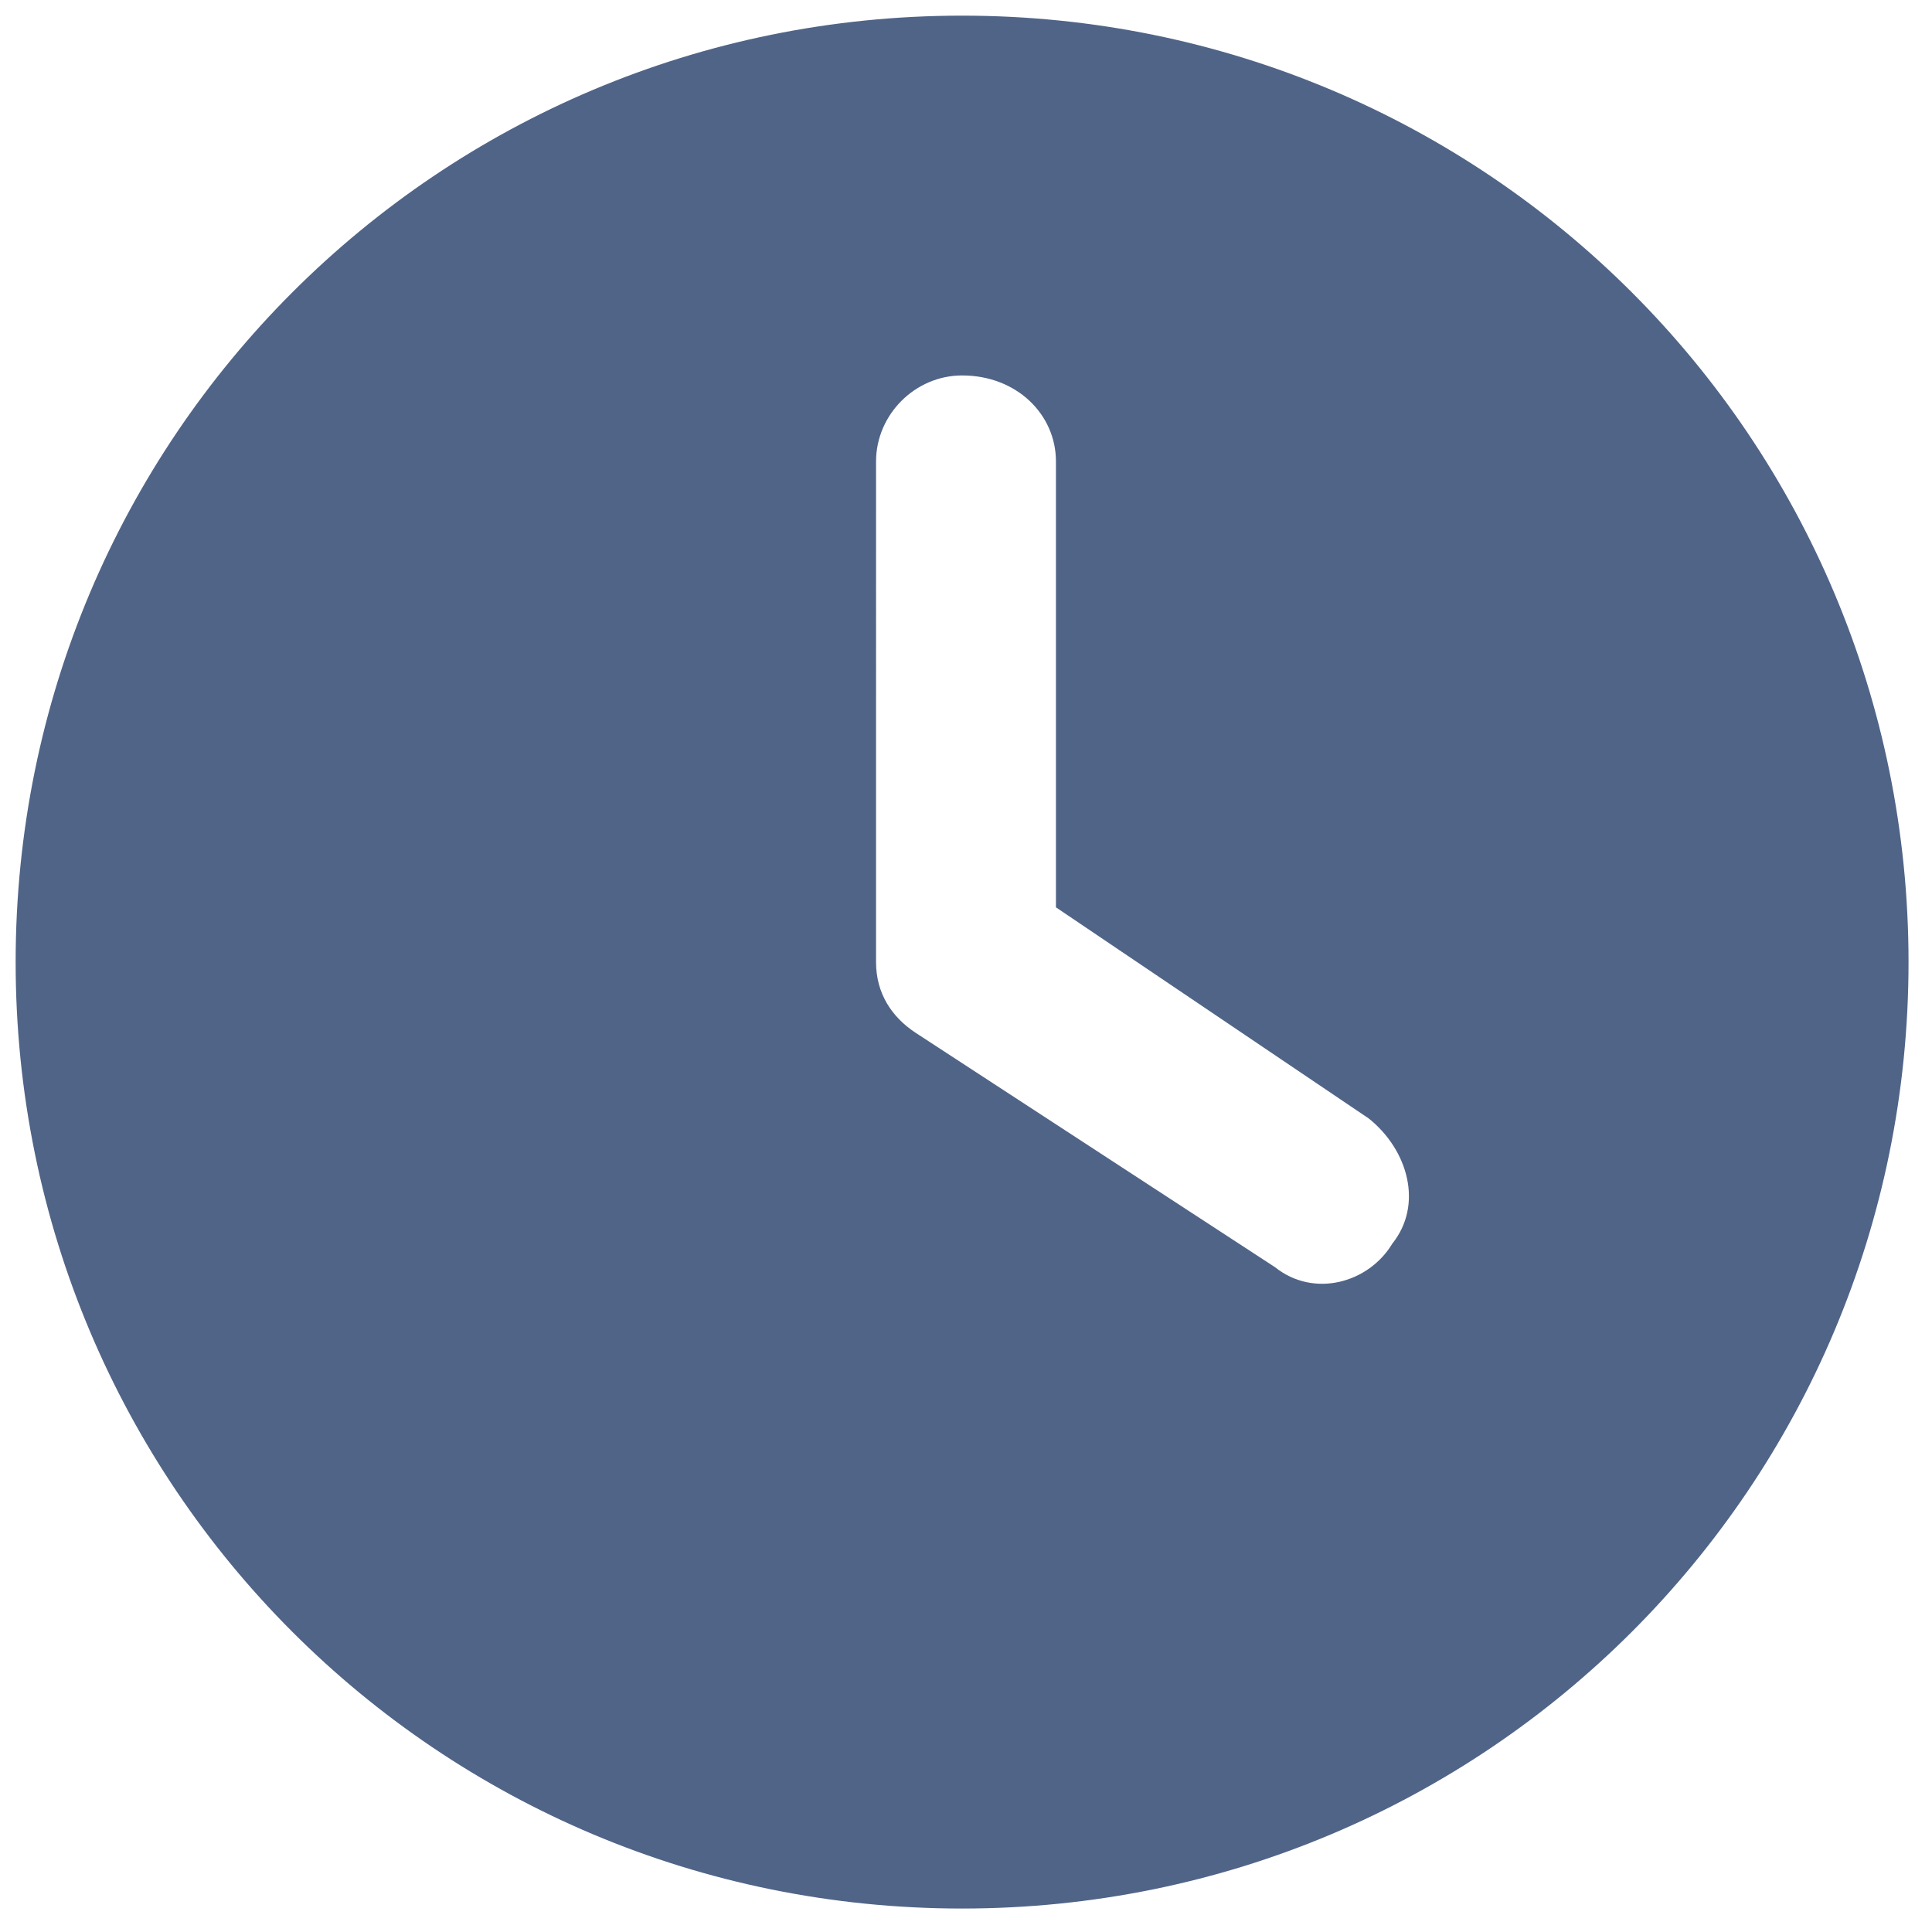 <?xml version="1.0" encoding="utf-8"?>
<!-- Generator: Adobe Illustrator 26.4.0, SVG Export Plug-In . SVG Version: 6.00 Build 0)  -->
<svg version="1.1" id="Ebene_1" xmlns="http://www.w3.org/2000/svg" xmlns:xlink="http://www.w3.org/1999/xlink" x="0px" y="0px"
	 viewBox="0 0 24.7 24.7" style="enable-background:new 0 0 24.7 24.7;" xml:space="preserve">
<style type="text/css">
	.st0{clip-path:url(#SVGID_00000013871757354495059480000018013045573328017560_);fill:#506487;}
</style>
<g>
	<defs>
		<rect id="SVGID_1_" x="0.2" y="0.2" width="24.3" height="24.3"/>
	</defs>
	<clipPath id="SVGID_00000094600541236328452410000013959925650645011890_">
		<use xlink:href="#SVGID_1_"  style="overflow:visible;"/>
	</clipPath>
	<path style="clip-path:url(#SVGID_00000094600541236328452410000013959925650645011890_);fill:#506487;" d="M11.2,12.3
		c0,0.4,0.2,0.7,0.5,0.9l4.6,3c0.5,0.4,1.2,0.2,1.5-0.3c0.4-0.5,0.2-1.2-0.3-1.6l-4-2.7V5.9c0-0.6-0.5-1.1-1.2-1.1
		c-0.6,0-1.1,0.5-1.1,1.1L11.2,12.3z M12.3,24.4C5.6,24.4,0.2,19,0.2,12.3S5.6,0.2,12.3,0.2s12.1,5.4,12.1,12.1S19,24.4,12.3,24.4"
		/>
</g>
</svg>
